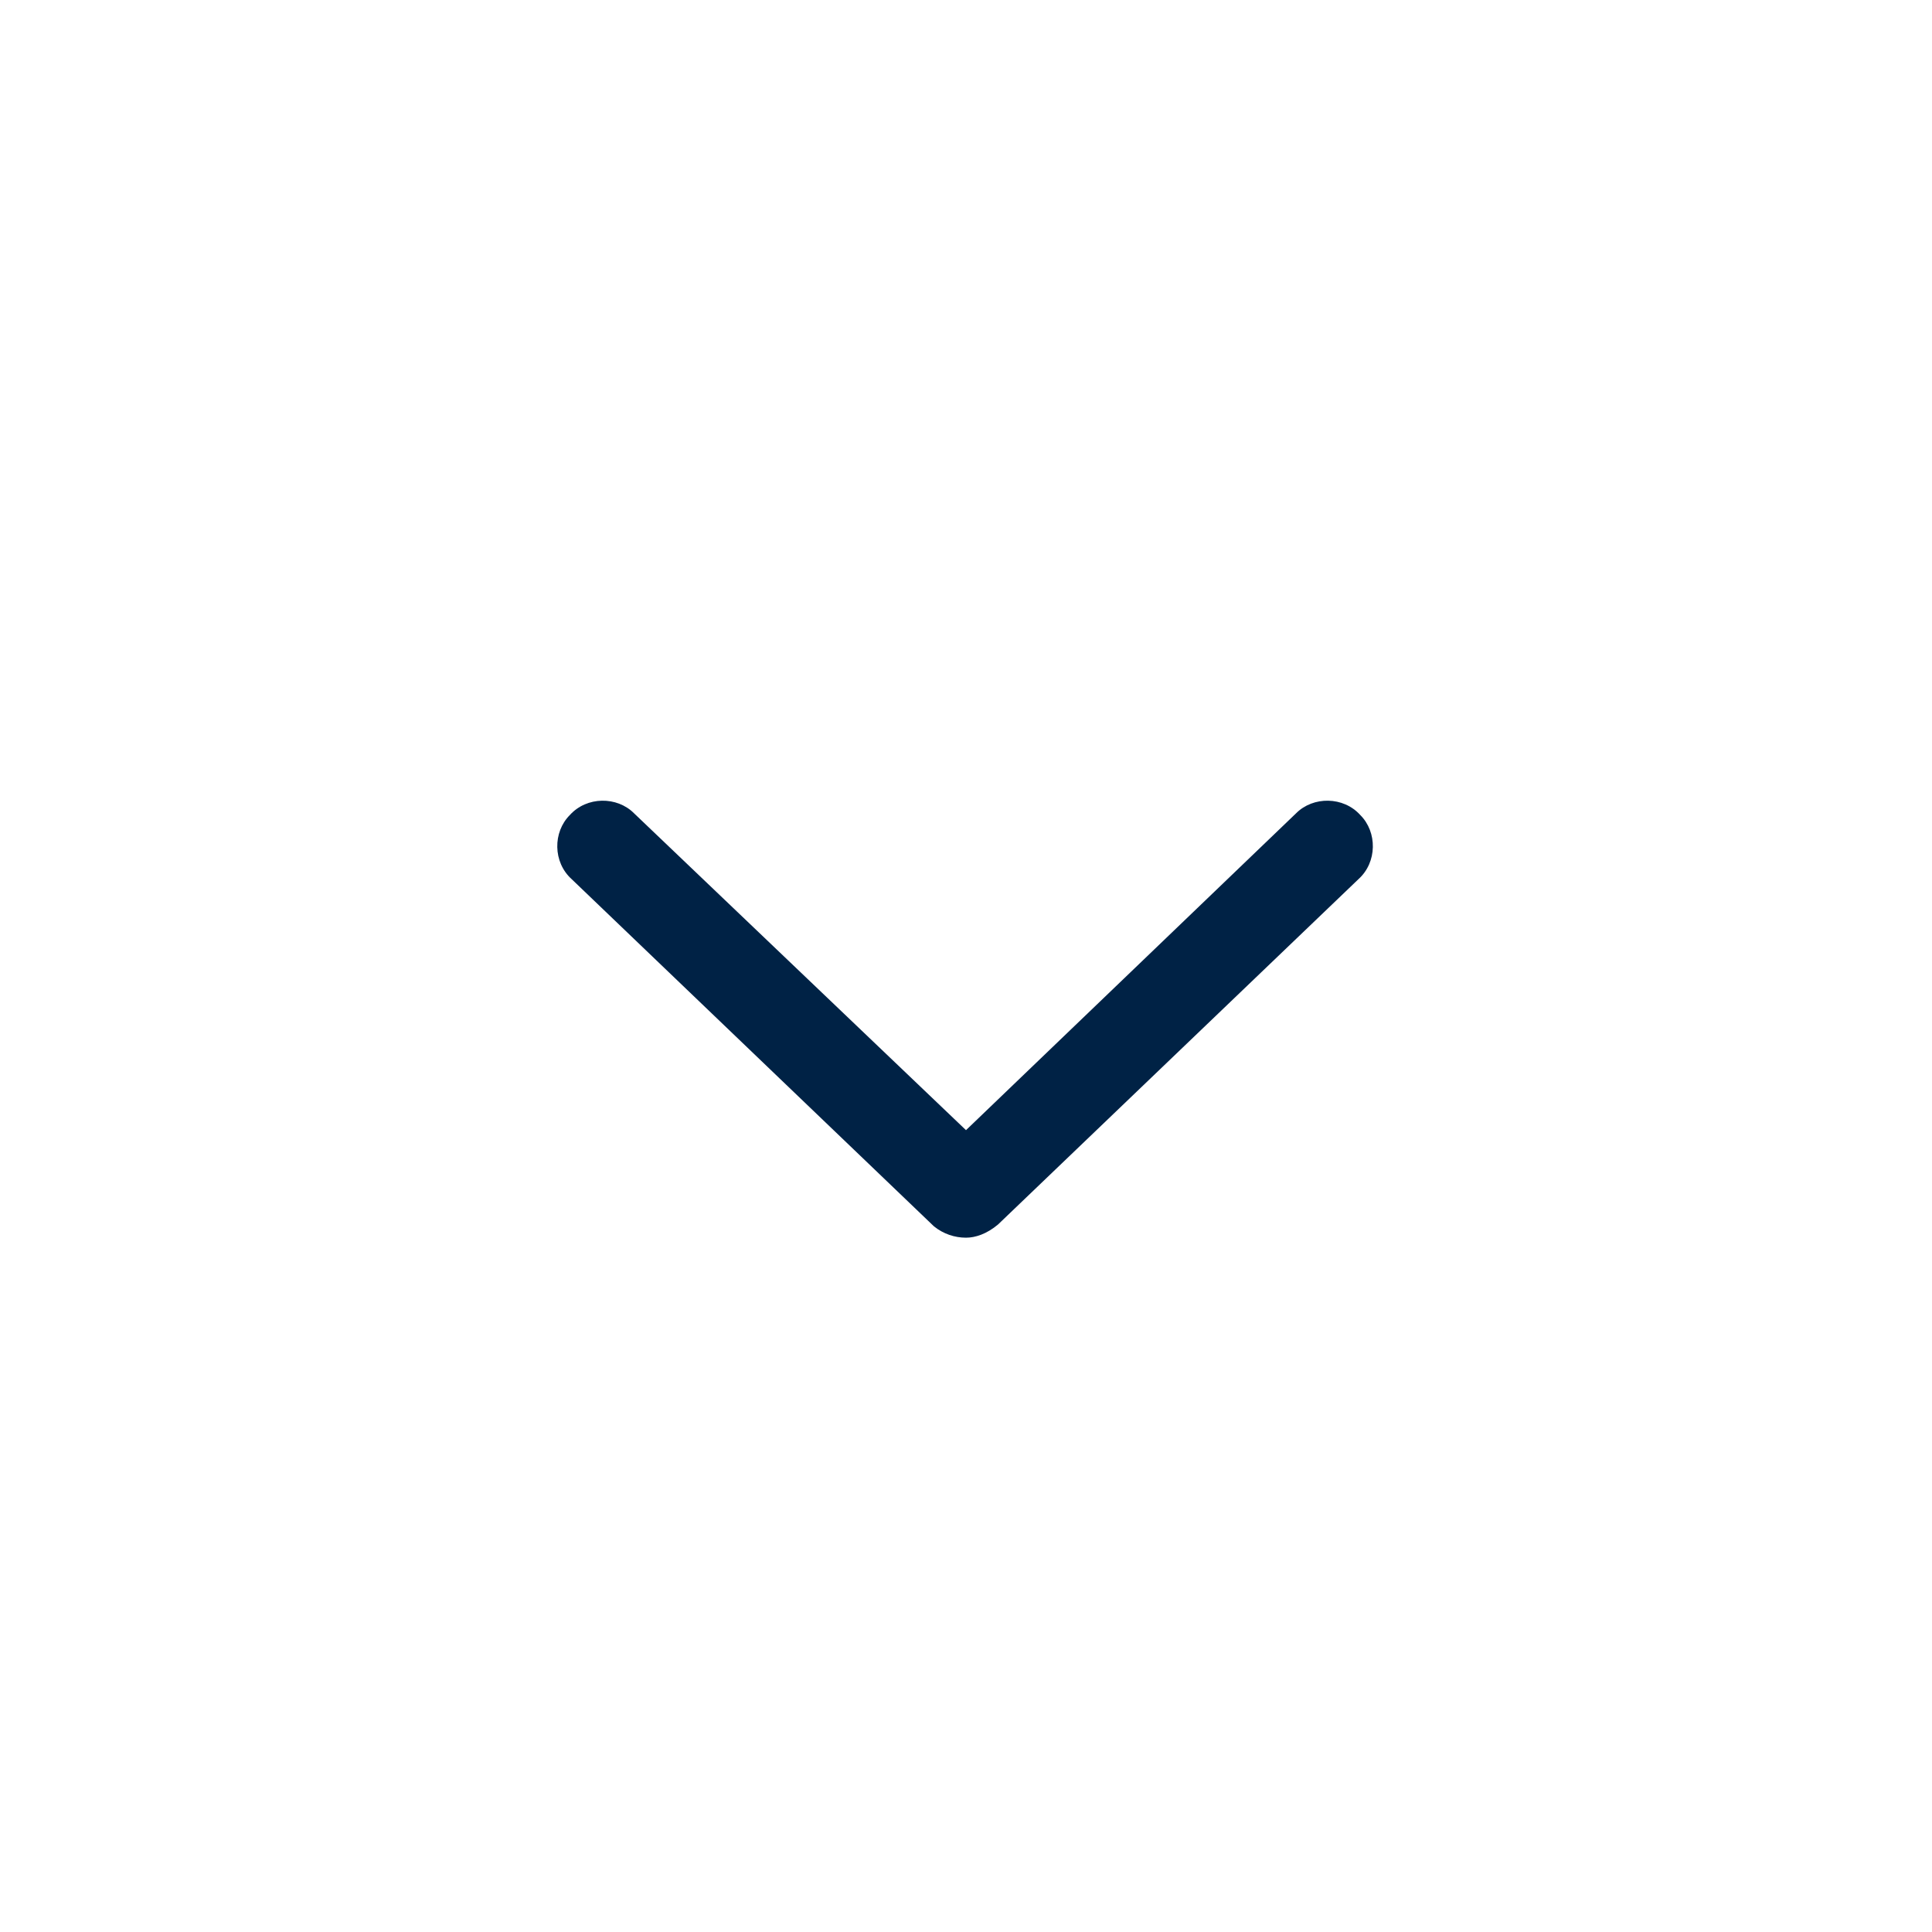 <svg width="32" height="32" viewBox="0 0 32 32" fill="none" xmlns="http://www.w3.org/2000/svg">
<g id="Chevron">
<path id="chevron-down" d="M22.5 14.562L16.531 20.281C16.344 20.438 16.156 20.5 16 20.5C15.813 20.5 15.625 20.438 15.469 20.312L9.469 14.562C9.156 14.281 9.156 13.781 9.438 13.5C9.719 13.188 10.219 13.188 10.5 13.469L16 18.719L21.469 13.469C21.75 13.188 22.25 13.188 22.531 13.5C22.813 13.781 22.813 14.281 22.5 14.562Z" fill="#002245"/>
</g>
</svg>

